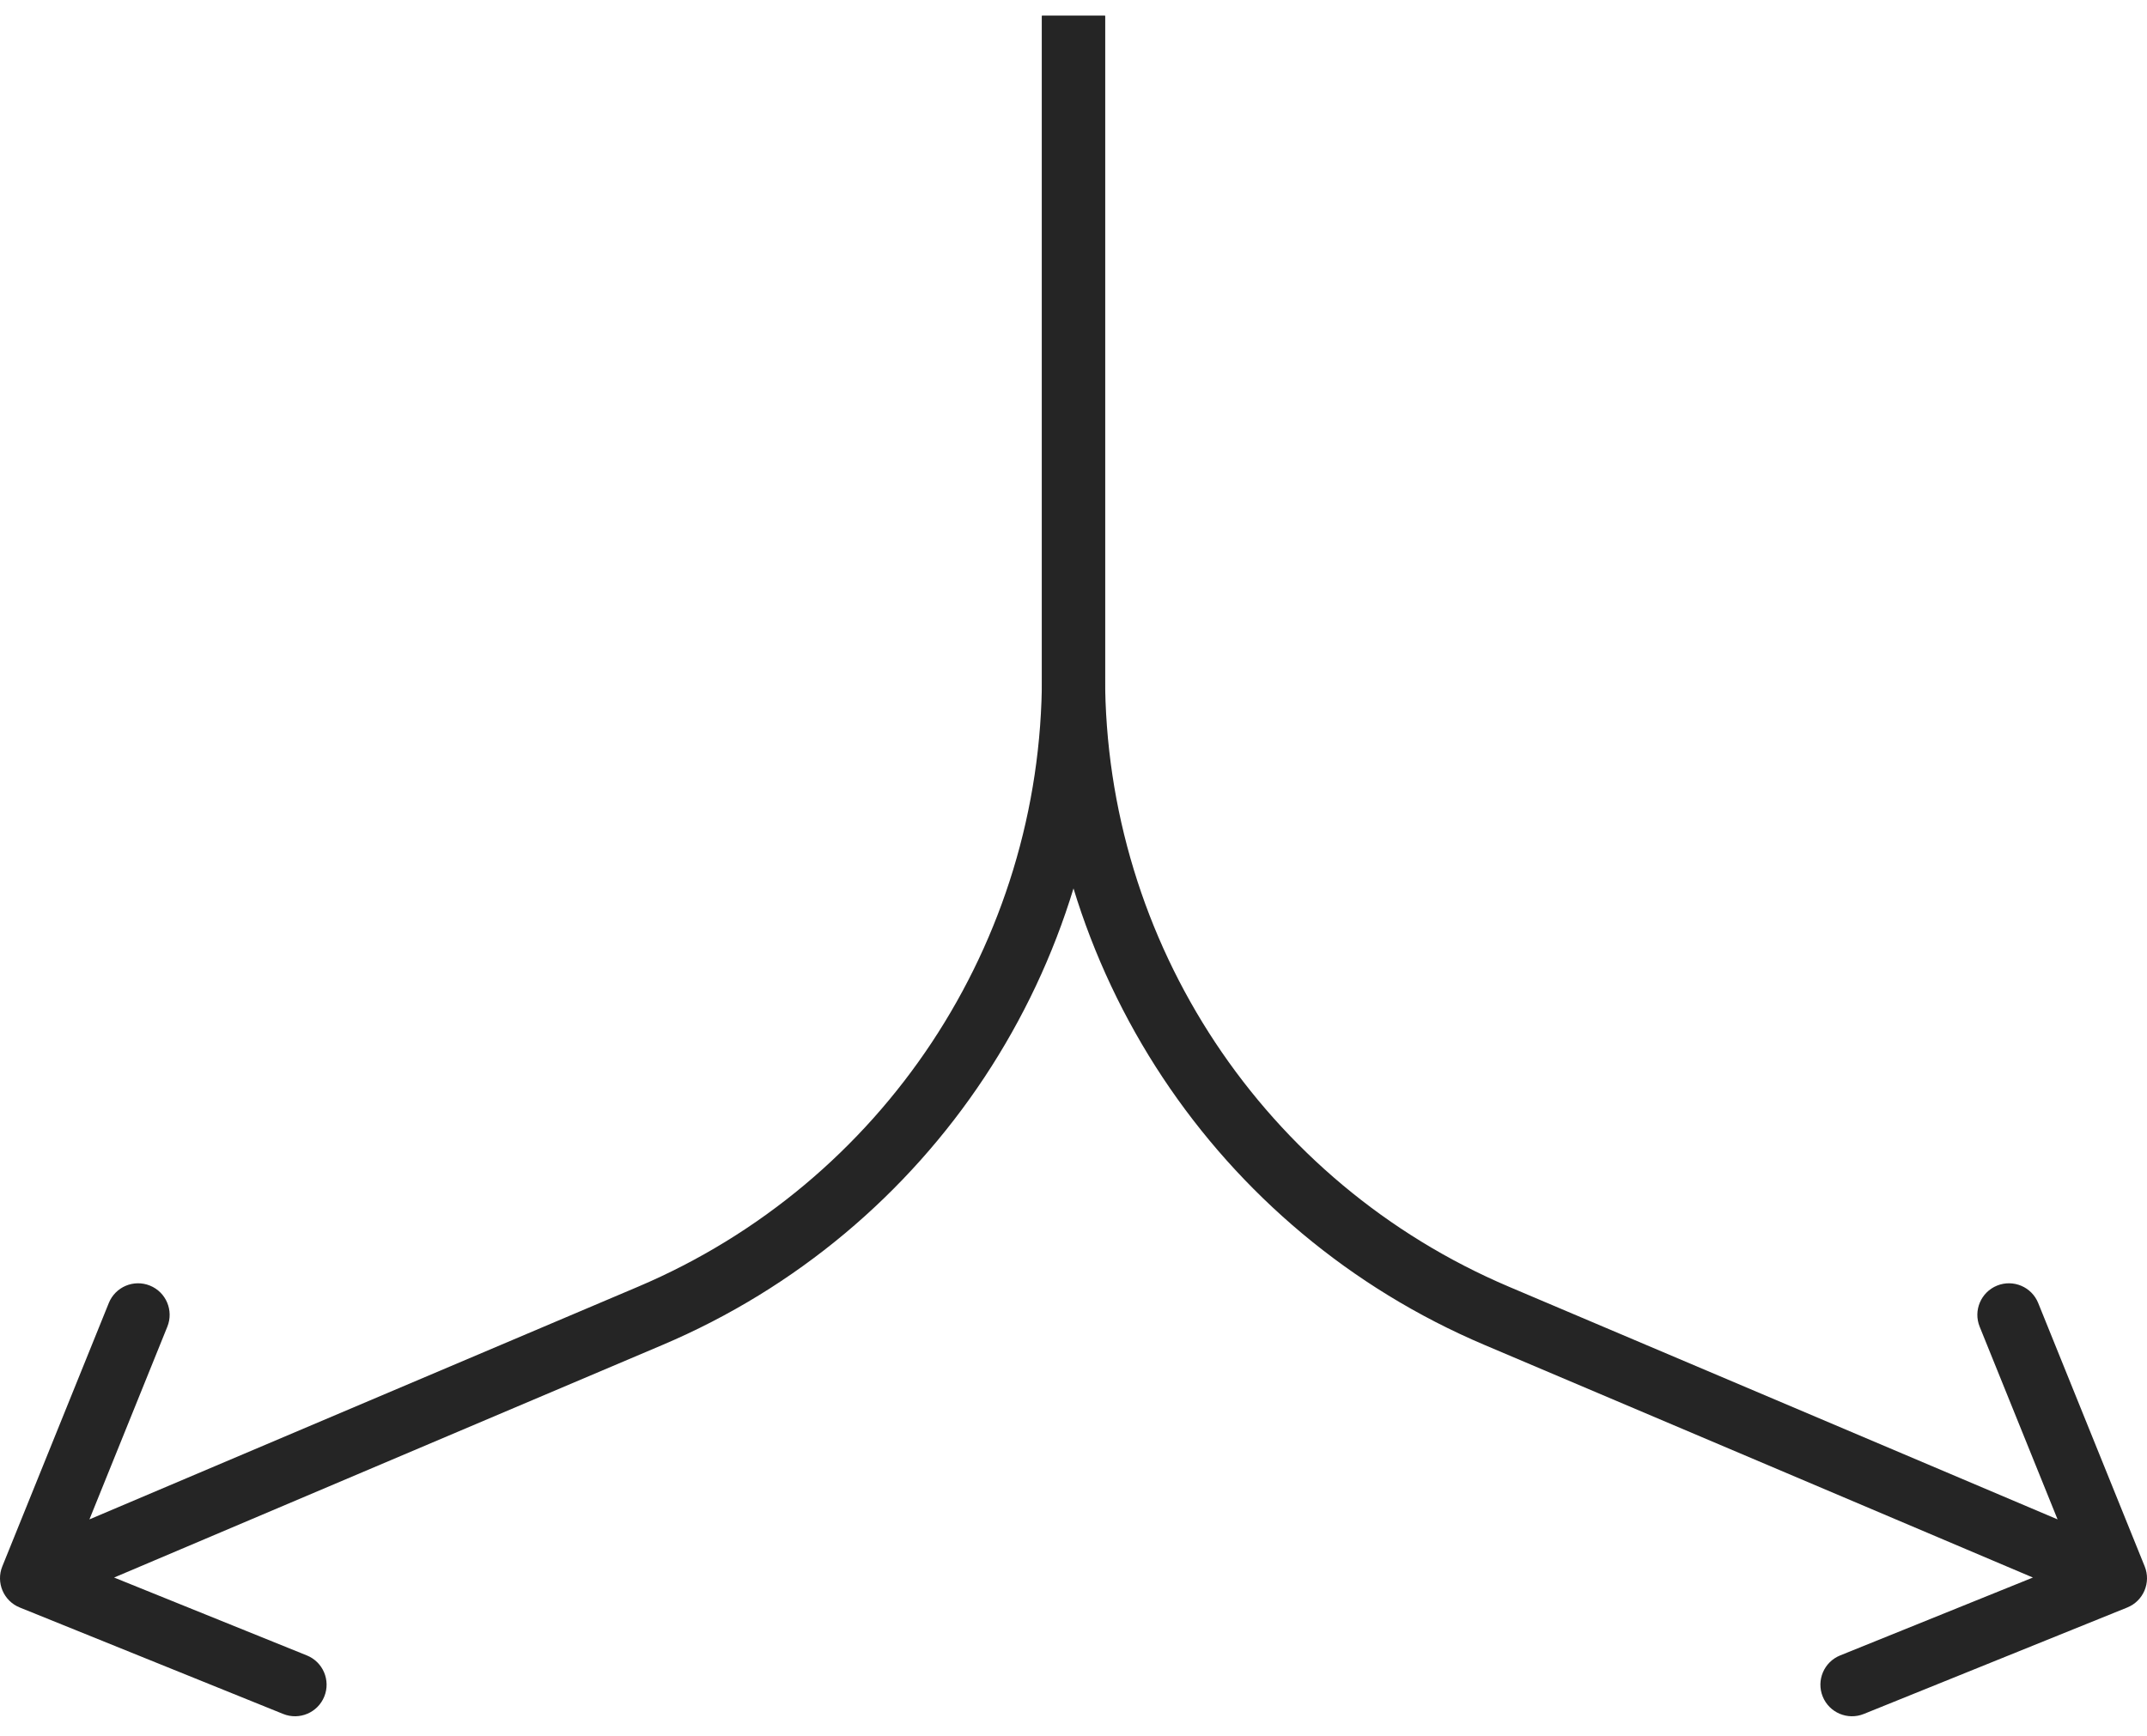 <svg width="68" height="55" viewBox="0 0 68 55" fill="none" xmlns="http://www.w3.org/2000/svg">
<path d="M67.927 49.625C68.134 50.137 67.887 50.72 67.375 50.927L59.031 54.3C58.519 54.507 57.936 54.26 57.729 53.748C57.522 53.236 57.769 52.653 58.281 52.446L65.698 49.448L62.7 42.031C62.493 41.519 62.74 40.936 63.252 40.729C63.764 40.522 64.347 40.769 64.554 41.281L67.927 49.625ZM33 21.435L33 0.5L35 0.5L35 21.435L33 21.435ZM47.798 40.768L67.391 49.079L66.609 50.921L47.017 42.609L47.798 40.768ZM35 21.435C35 29.864 40.039 37.476 47.798 40.768L47.017 42.609C38.519 39.004 33 30.667 33 21.435L35 21.435Z" fill="#252525"/>
<path d="M0.073 49.625C-0.134 50.137 0.113 50.72 0.625 50.927L8.969 54.3C9.481 54.507 10.064 54.26 10.271 53.748C10.478 53.236 10.231 52.653 9.719 52.446L2.302 49.448L5.3 42.031C5.507 41.519 5.26 40.936 4.748 40.729C4.236 40.522 3.653 40.769 3.446 41.281L0.073 49.625ZM35 21.435L35 0.5L33 0.5L33 21.435L35 21.435ZM20.201 40.768L0.609 49.079L1.391 50.921L20.983 42.609L20.201 40.768ZM33 21.435C33 29.864 27.961 37.476 20.201 40.768L20.983 42.609C29.481 39.004 35 30.667 35 21.435L33 21.435Z" fill="#252525"/>
</svg>
